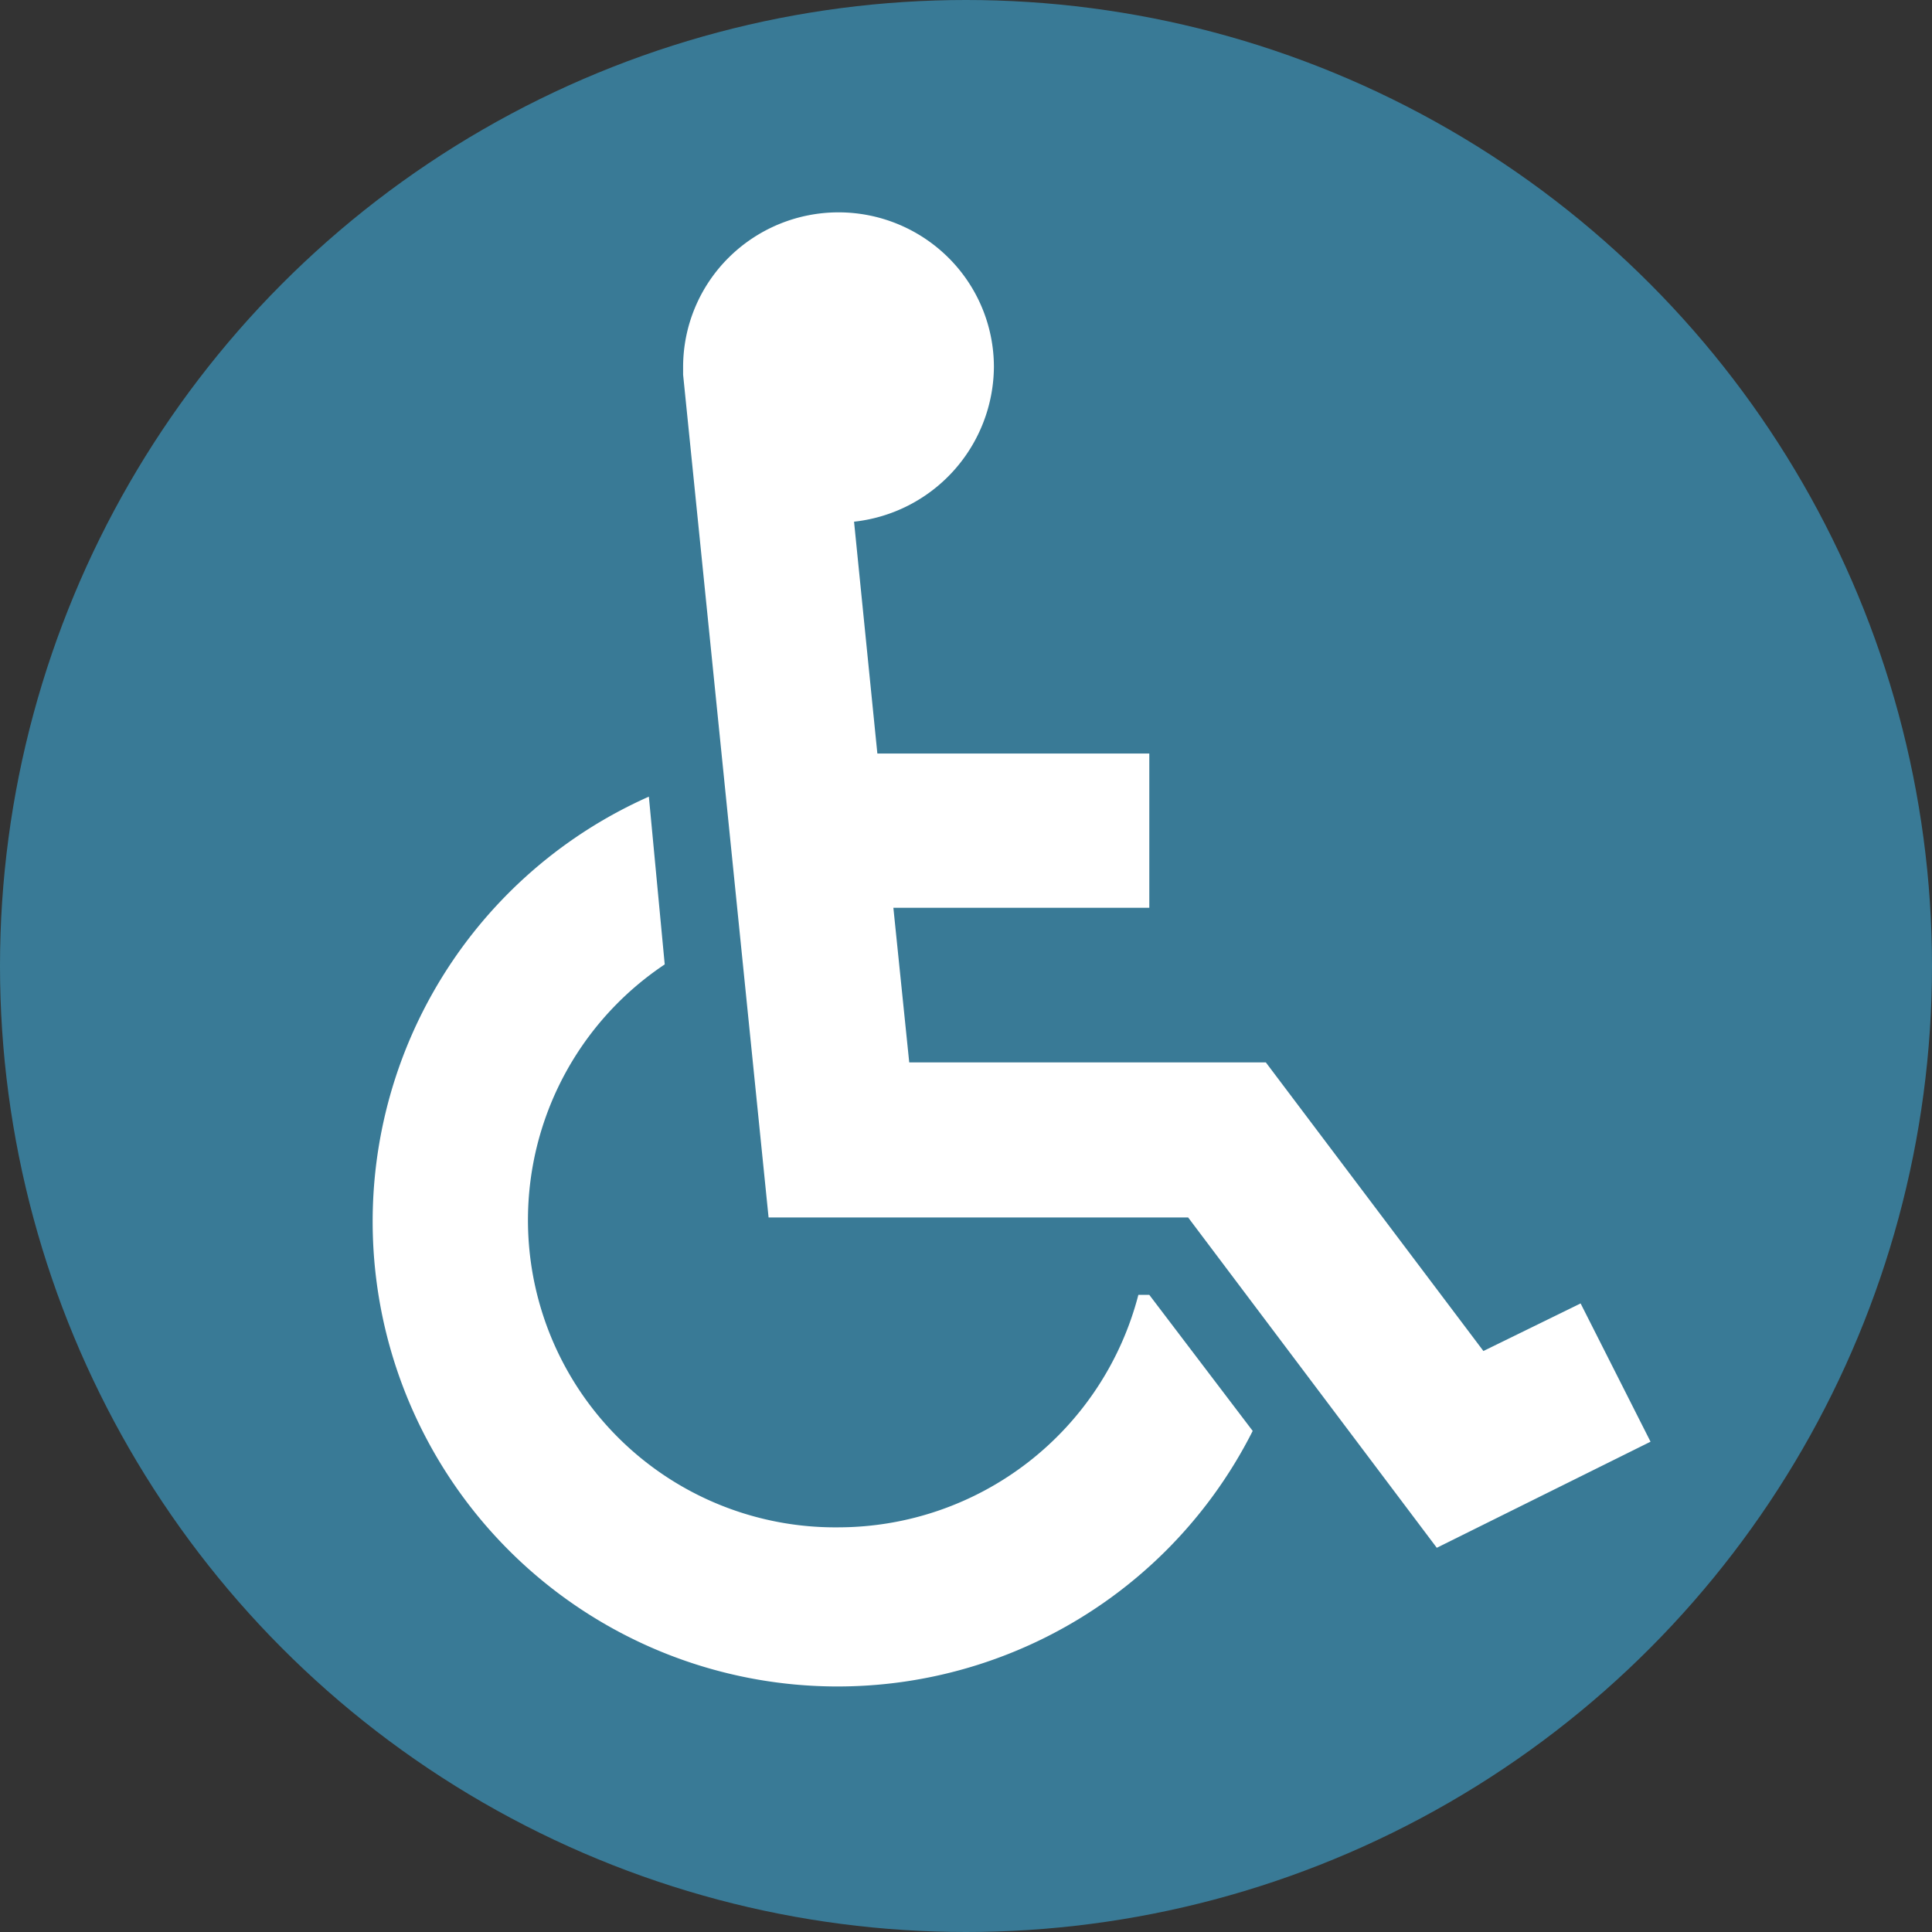 <?xml version="1.0" encoding="UTF-8"?>
<svg xmlns="http://www.w3.org/2000/svg" width="121.84" height="121.84" viewBox="0 0 121.84 121.84">
  <rect x="0" y="0" width="121.84" height="121.84" fill="#333333" stroke="none"/>
  <circle cx="60.92" cy="60.92" r="60.92" style="fill:#397a96"></circle>
  <path d="M72.48,81.66,79,90.24a29.32,29.32,0,1,1-38.08-40l1,10.58a19.38,19.38,0,0,0,11,35.5A19.57,19.57,0,0,0,71.79,81.66Zm27.2.54-6.13,3L79.83,67H57.34l-1-9.75H72.48V47.52H55.33L53.86,32.9a9.89,9.89,0,0,0,8.82-9.76,9.72,9.72,0,0,0-2.87-6.89,9.83,9.83,0,0,0-13.86,0,9.72,9.72,0,0,0-2.87,6.89v.49l5.39,53.15H74.93L90.61,97.61l13.48-6.69Z" style="fill:#fff"></path>
</svg>
